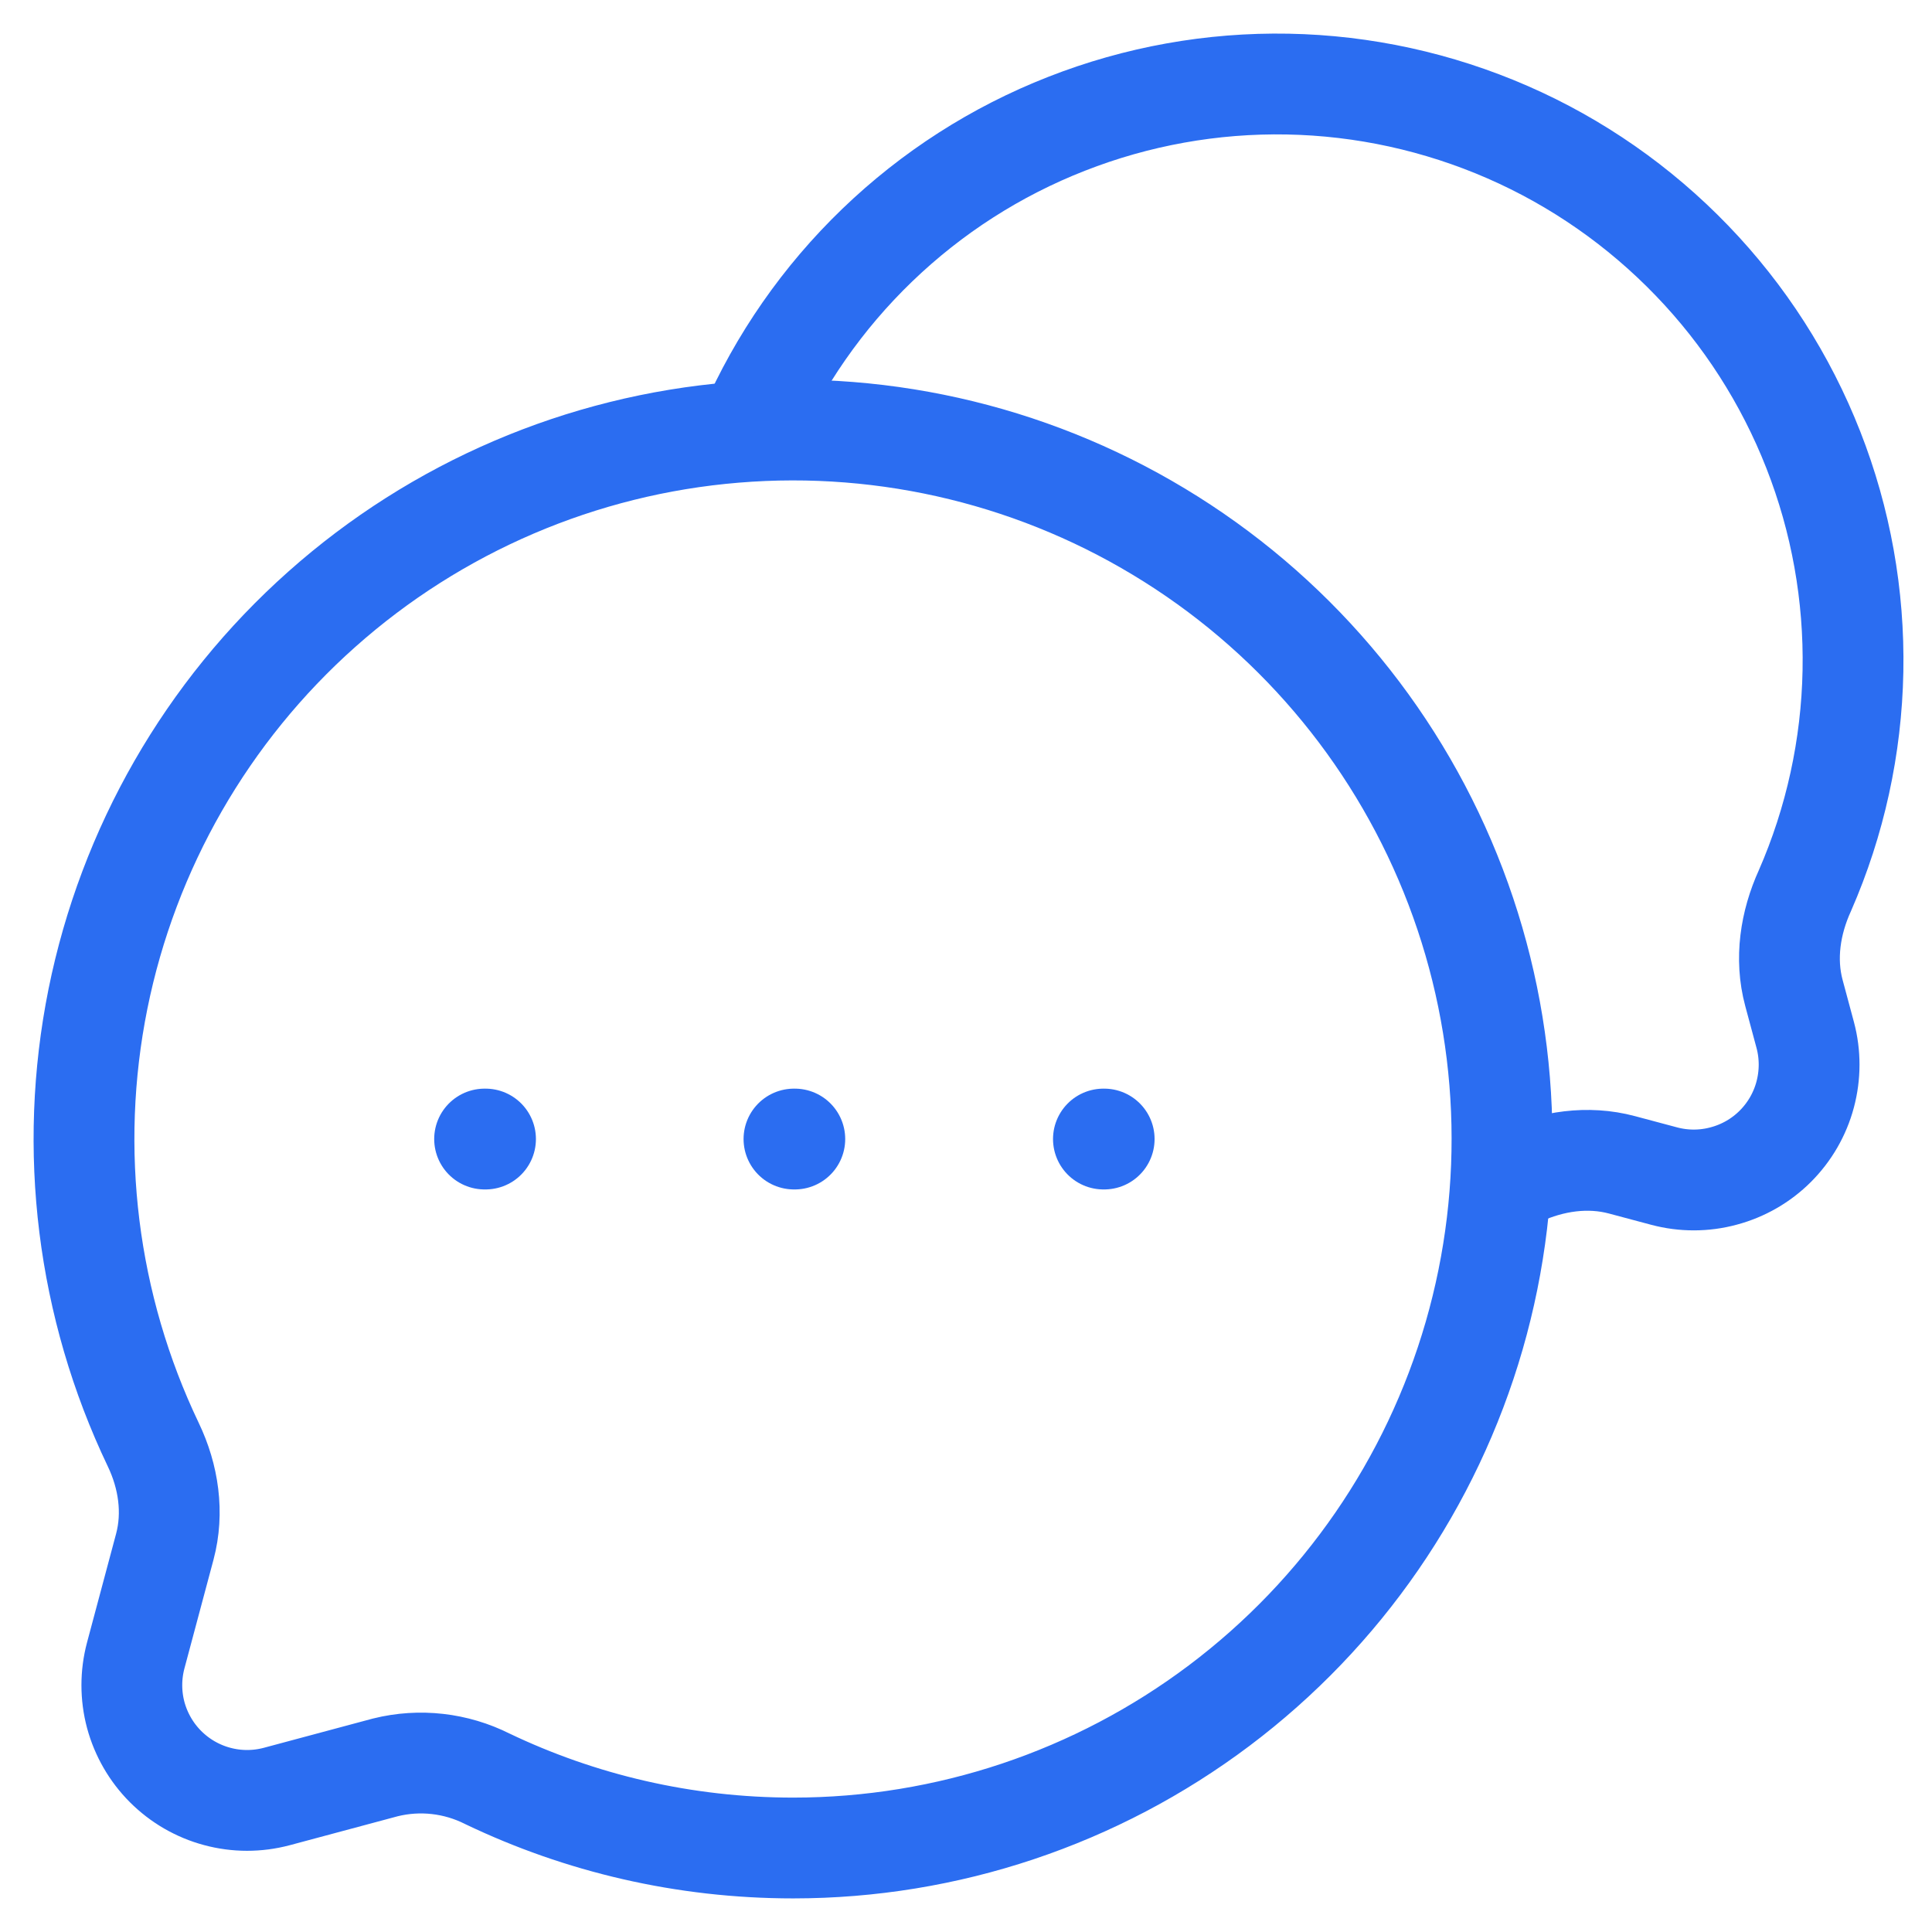 <?xml version="1.0" encoding="UTF-8"?> <svg xmlns="http://www.w3.org/2000/svg" width="23" height="23" viewBox="0 0 23 23" fill="none"><path d="M9.443 22C11.273 22 13.053 21.404 14.515 20.304C15.977 19.204 17.042 17.659 17.55 15.9C18.057 14.142 17.98 12.267 17.329 10.557C16.678 8.847 15.489 7.394 13.941 6.419C12.393 5.443 10.569 4.997 8.746 5.148C6.922 5.298 5.197 6.037 3.83 7.254C2.463 8.47 1.528 10.098 1.166 11.892C0.805 13.686 1.036 15.548 1.825 17.199C2.007 17.579 2.07 18.008 1.962 18.413L1.616 19.707C1.554 19.94 1.554 20.184 1.616 20.417C1.679 20.649 1.801 20.861 1.971 21.031C2.141 21.201 2.353 21.324 2.585 21.386C2.818 21.449 3.062 21.449 3.295 21.387L4.589 21.04C4.997 20.939 5.428 20.988 5.803 21.177C6.905 21.704 8.14 22 9.444 22H9.443Z" stroke="#2B6DF1" stroke-width="1.2"></path><path d="M17.883 14.089L18.092 13.997C18.474 13.823 18.902 13.758 19.309 13.867L19.811 14.001C20.043 14.063 20.288 14.063 20.52 14C20.753 13.938 20.965 13.816 21.135 13.646C21.305 13.476 21.428 13.264 21.49 13.031C21.552 12.799 21.553 12.554 21.491 12.322L21.356 11.82C21.247 11.414 21.313 10.985 21.487 10.603C21.848 9.778 22.042 8.889 22.059 7.989C22.076 7.088 21.916 6.193 21.587 5.355C21.258 4.516 20.767 3.75 20.142 3.102C19.517 2.453 18.771 1.933 17.946 1.573C17.12 1.213 16.232 1.018 15.331 1.001C14.431 0.984 13.535 1.145 12.697 1.474C11.858 1.802 11.093 2.293 10.444 2.918C9.795 3.543 9.276 4.289 8.915 5.115" stroke="#2B6DF1" stroke-width="1.2"></path><path d="M5.769 13.56H5.78M9.452 13.56H9.462M13.136 13.56H13.145" stroke="#2B6DF1" stroke-width="1.2" stroke-linecap="round" stroke-linejoin="round"></path></svg> 